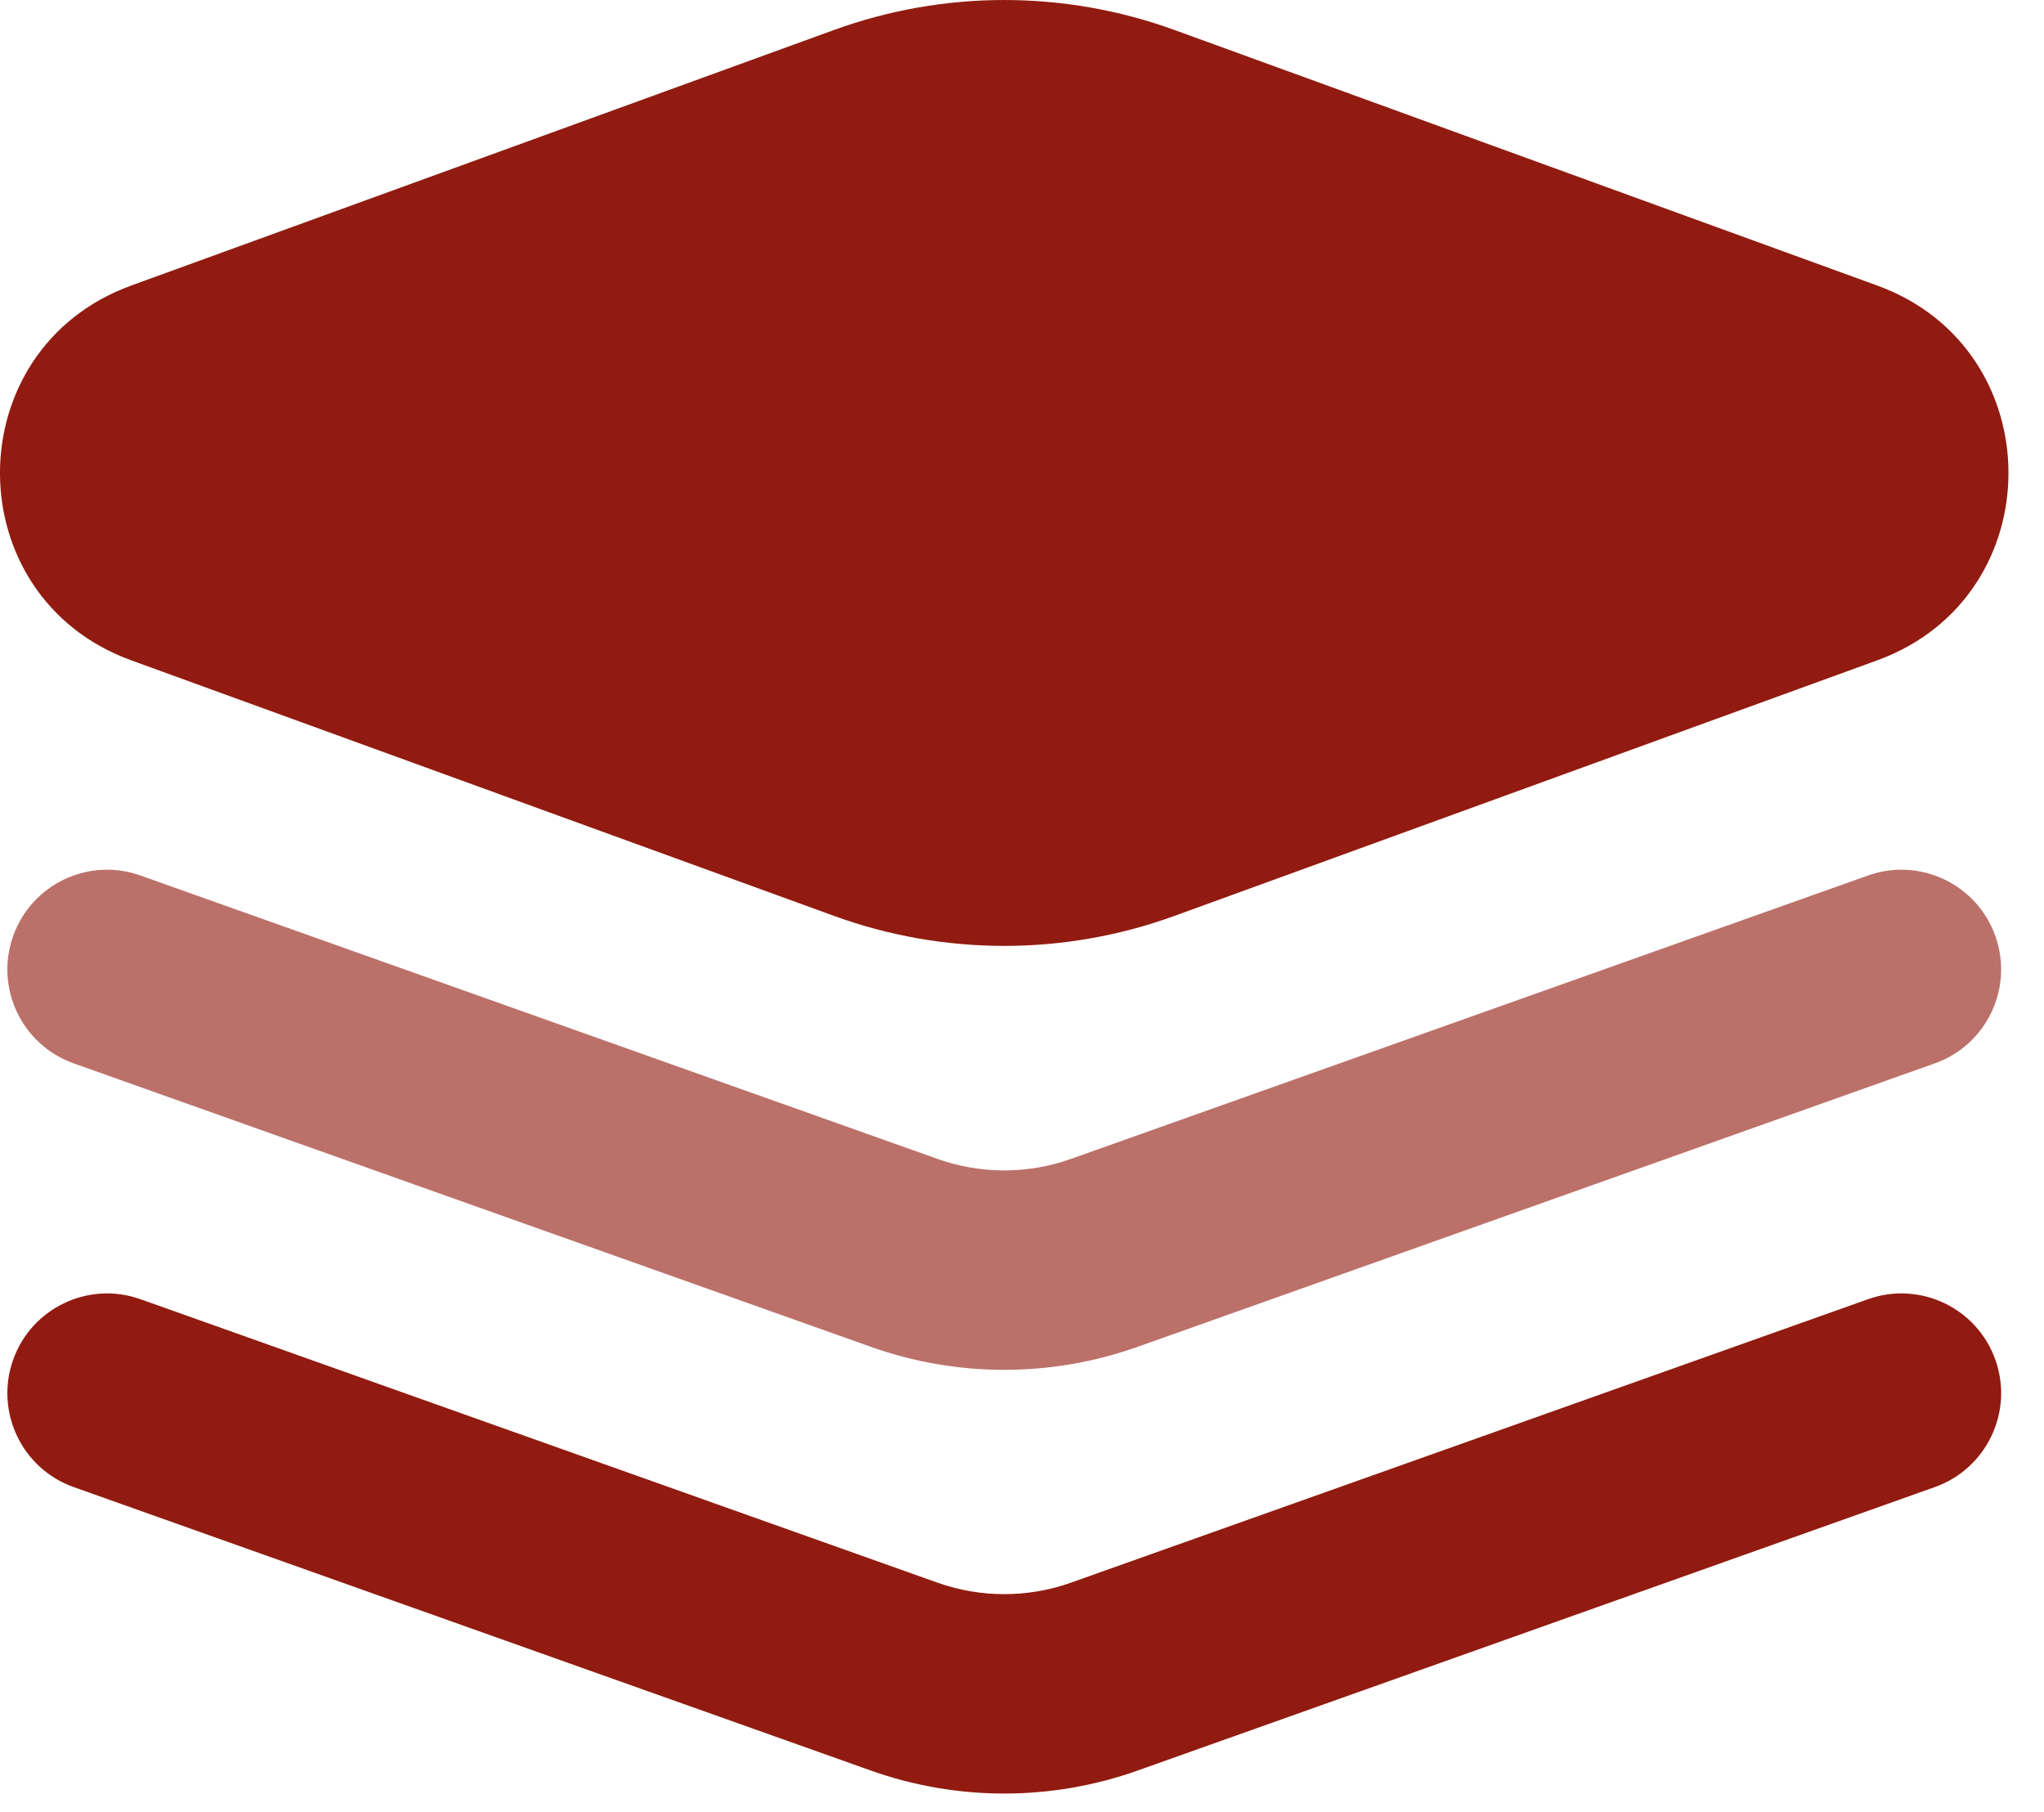<?xml version="1.0" encoding="UTF-8"?> <svg xmlns="http://www.w3.org/2000/svg" width="44" height="39" viewBox="0 0 44 39" fill="none"> <path d="M25.284 0.646C22.916 -0.215 20.32 -0.215 17.951 0.646L2.825 6.146C-0.942 7.516 -0.942 12.843 2.825 14.213L17.951 19.713C20.32 20.575 22.916 20.575 25.284 19.713L40.41 14.213C44.177 12.843 44.177 7.516 40.41 6.146L25.284 0.646Z" fill="#911B10"></path> <path fill-rule="evenodd" clip-rule="evenodd" d="M0.283 20.147C0.68 19.031 1.907 18.447 3.023 18.844L20.18 24.944C21.11 25.275 22.125 25.275 23.055 24.944L40.212 18.844C41.329 18.447 42.556 19.031 42.953 20.147C43.35 21.264 42.767 22.491 41.65 22.888L24.493 28.988C22.633 29.65 20.602 29.65 18.742 28.988L1.586 22.888C0.469 22.491 -0.114 21.264 0.283 20.147Z" fill="#911B10" fill-opacity="0.62"></path> <path fill-rule="evenodd" clip-rule="evenodd" d="M0.283 29.267C0.68 28.151 1.907 27.567 3.023 27.964L20.18 34.065C21.11 34.395 22.125 34.395 23.055 34.065L40.212 27.964C41.329 27.567 42.556 28.151 42.953 29.267C43.35 30.384 42.767 31.611 41.65 32.008L24.493 38.108C22.633 38.77 20.602 38.77 18.742 38.108L1.586 32.008C0.469 31.611 -0.114 30.384 0.283 29.267Z" fill="#911B10"></path> </svg> 